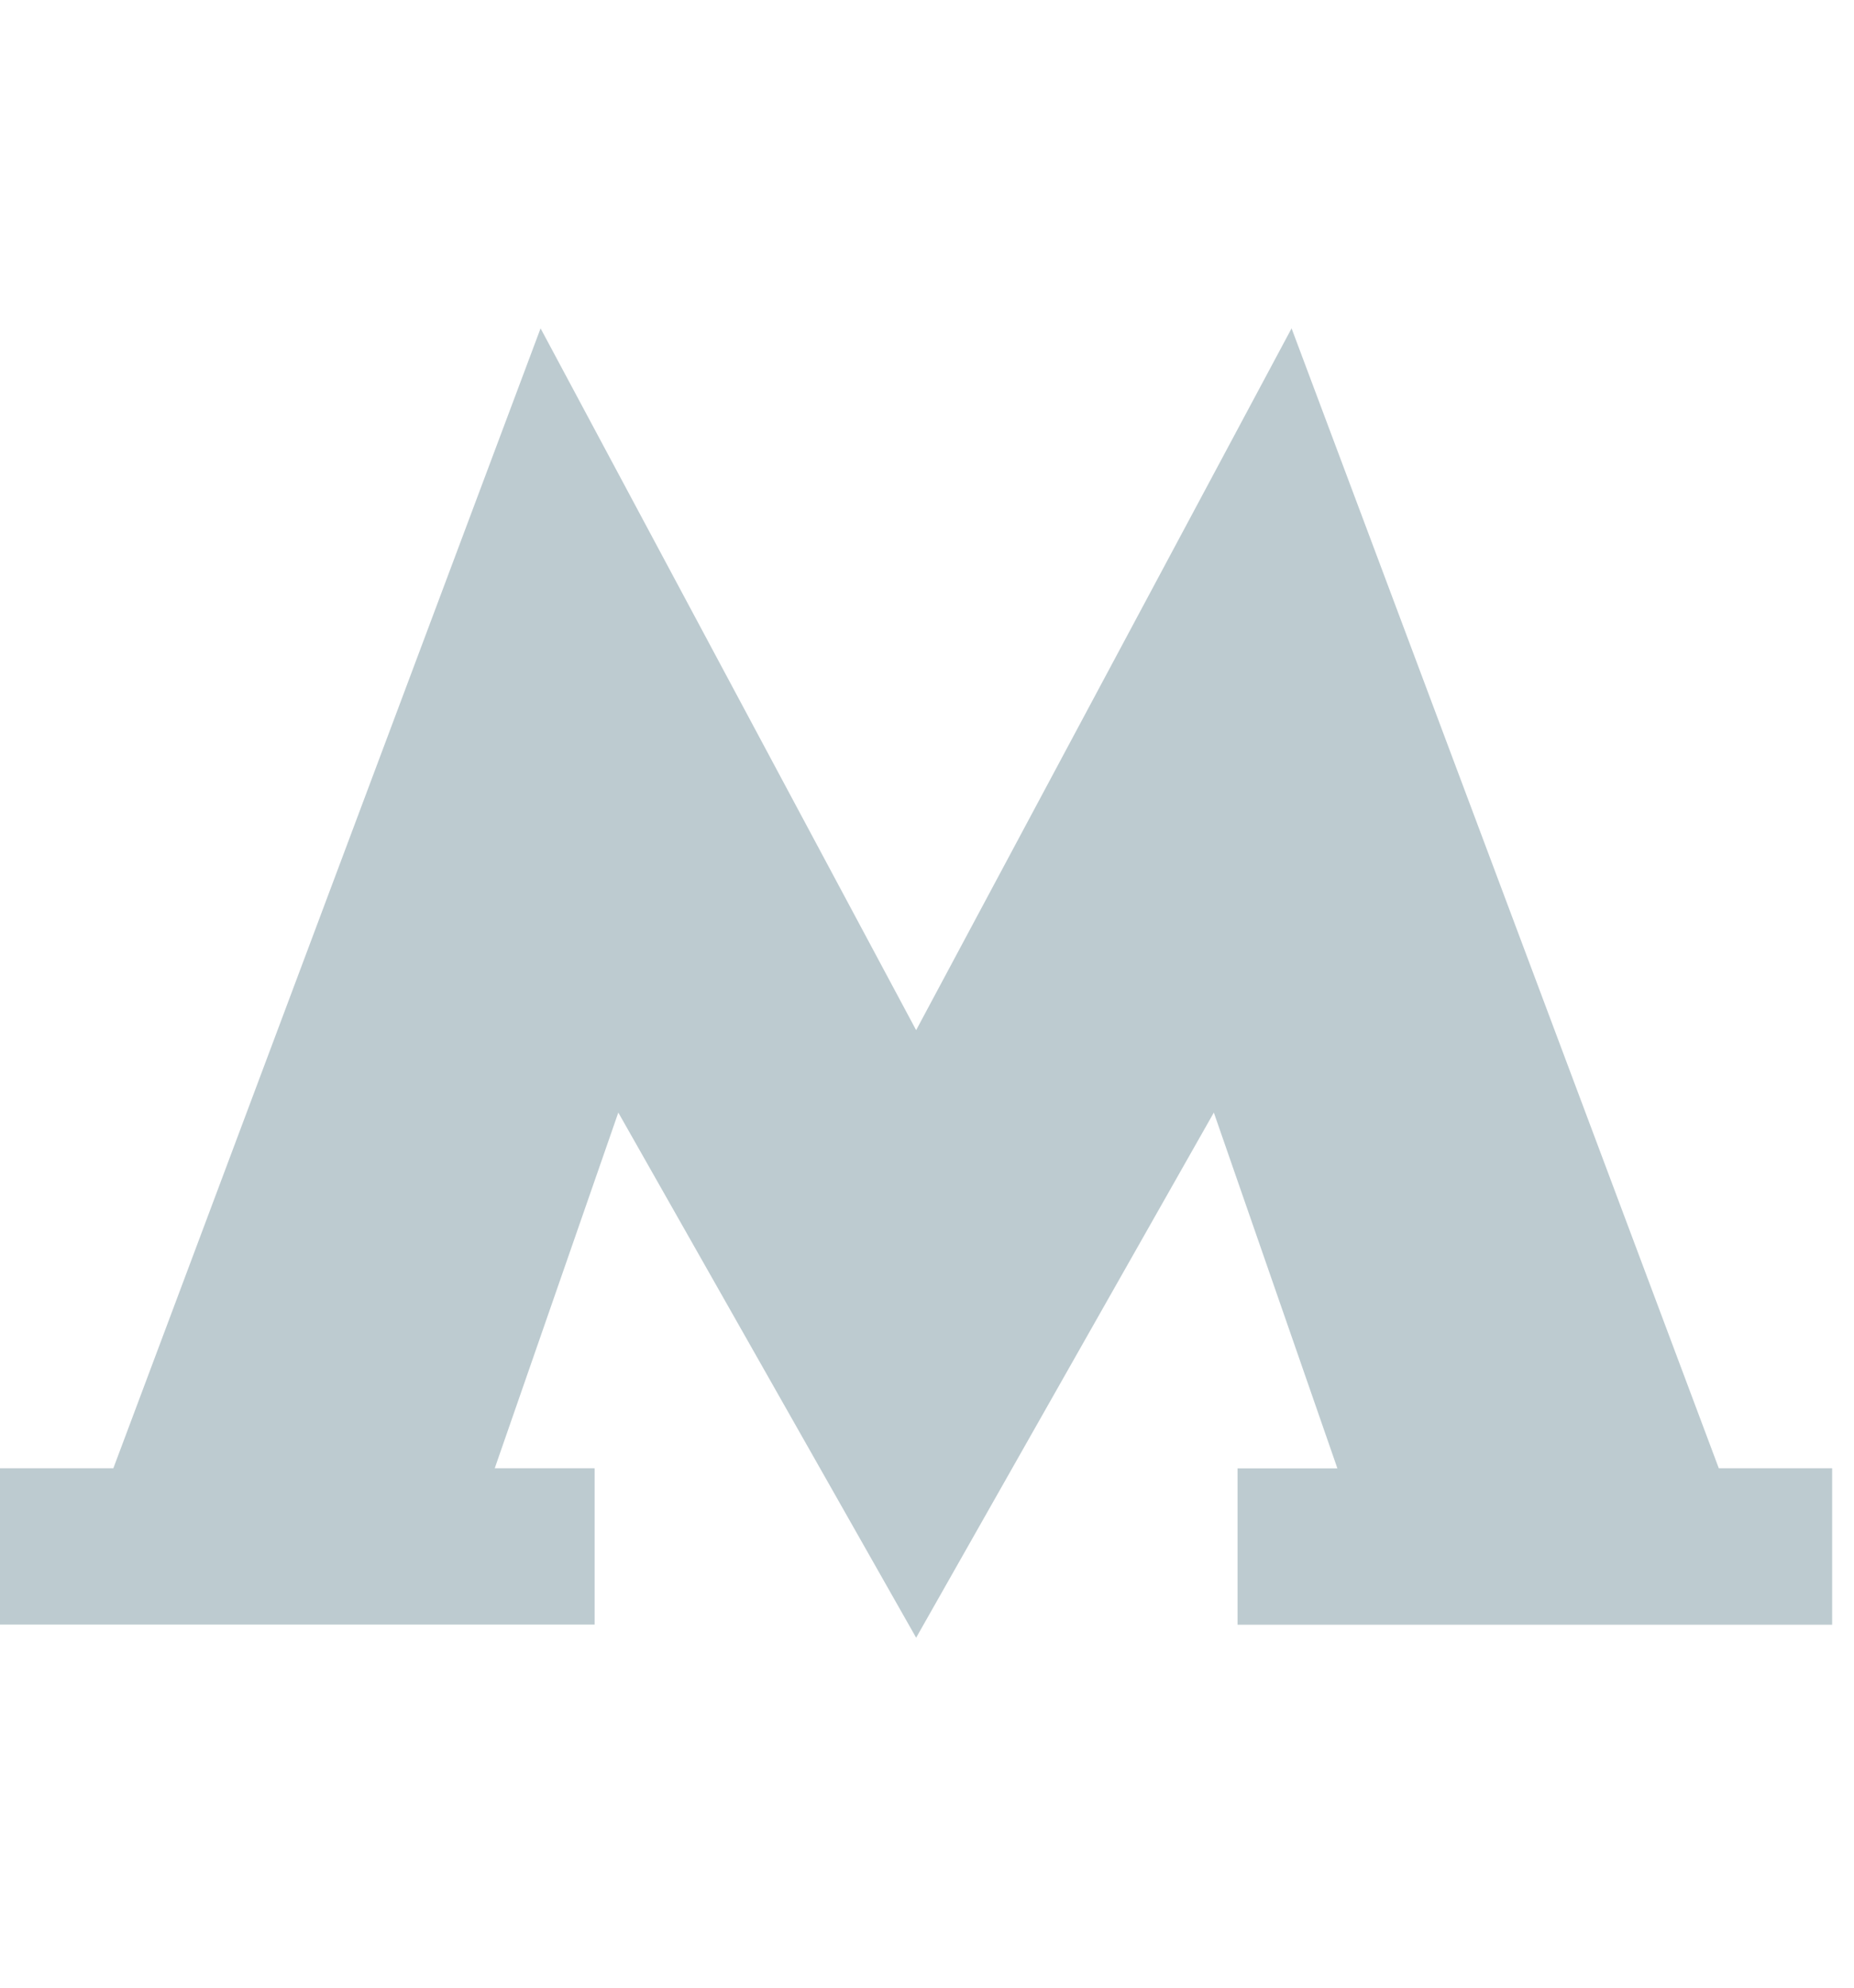 <svg width="14" height="15" viewBox="0 0 14 15" fill="none" xmlns="http://www.w3.org/2000/svg"><g clip-path="url(#a)"><path fill-rule="evenodd" clip-rule="evenodd" d="M9.753 2.478 6.918 7.774 4.082 2.478.856 11.08H0v1.18h4.49v-1.18h-.754l.933-2.684 2.249 3.963 2.248-3.963.933 2.685h-.754v1.18h4.49V11.08h-.856z" fill="#BDCBD0"/></g><defs><clipPath id="a"><path fill="#fff" d="M0 .419h14v14H0z"/></clipPath></defs></svg>
